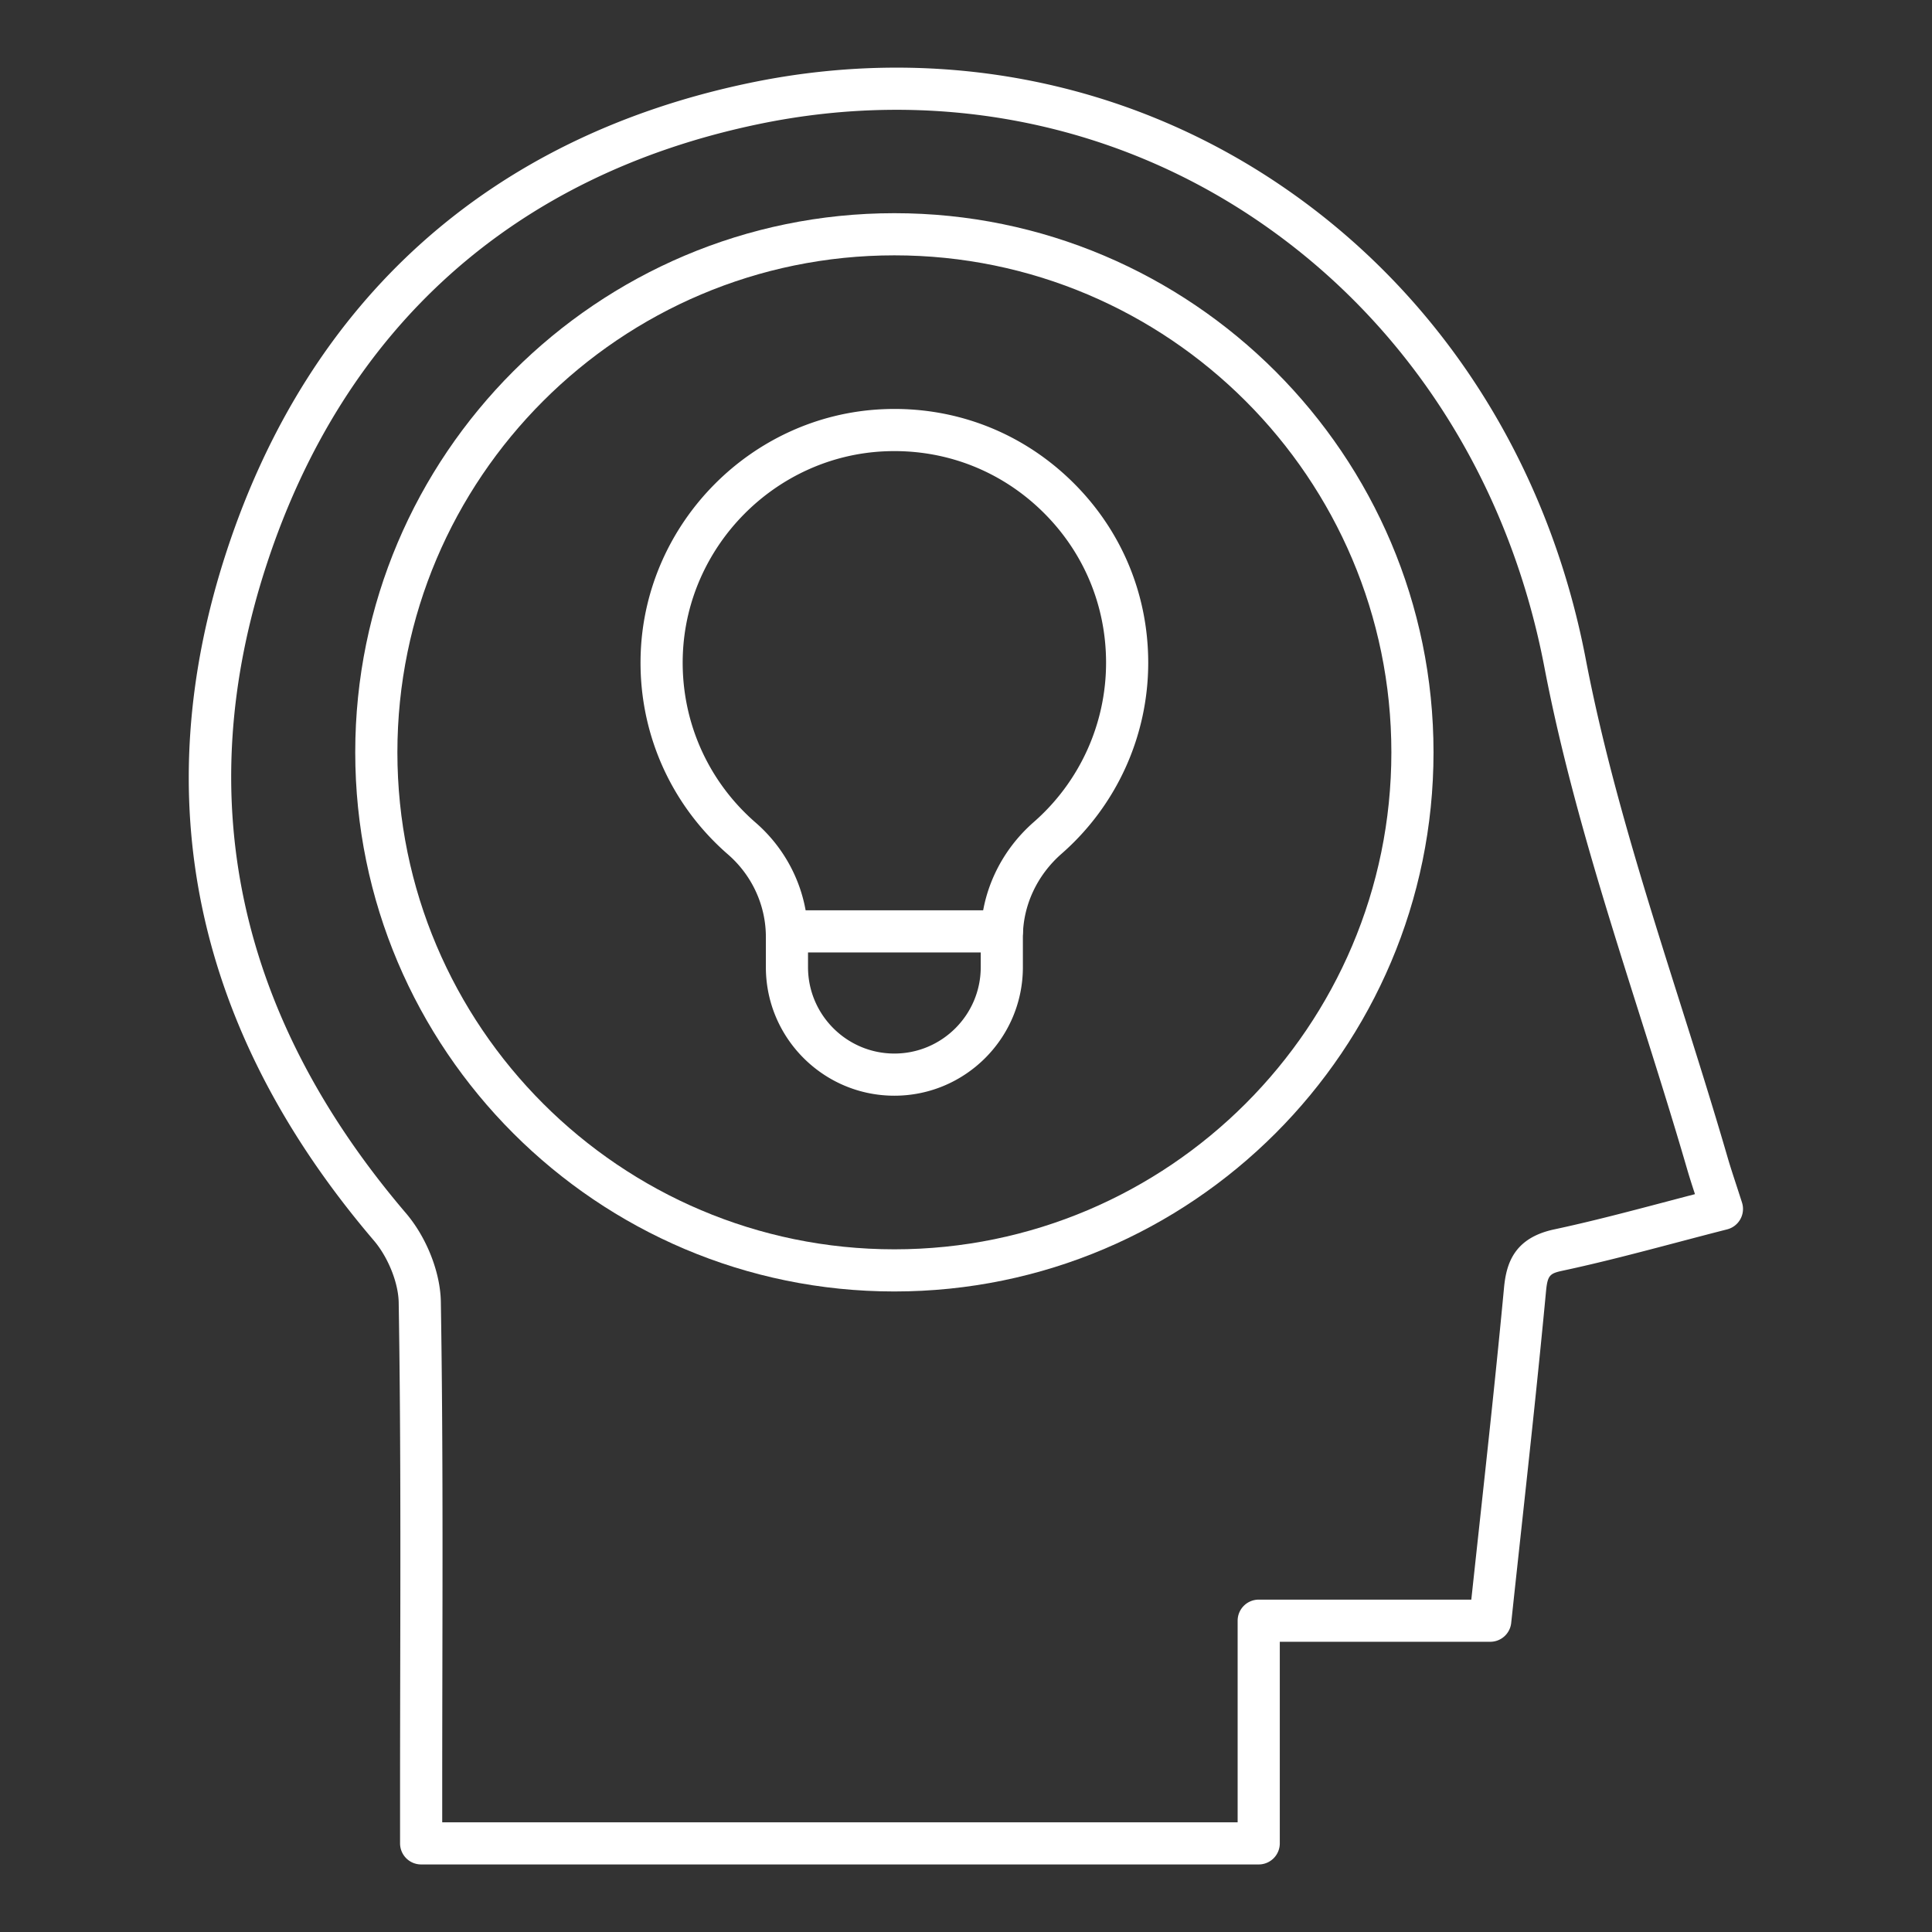 <svg xmlns="http://www.w3.org/2000/svg" version="1.1" xmlns:xlink="http://www.w3.org/1999/xlink" width="55" height="55" x="0" y="0" viewBox="0 0 550 550" style="enable-background:new 0 0 512 512" xml:space="preserve" class=""><rect x="0" y="0" width="550" height="550" fill="#333333" stroke="none"/><g><path d="M358.331 530.768H119.889a6 6 0 0 1-6-6v-14.667c0-11.515.022-23.029.045-34.545.068-34.343.138-69.855-.433-104.745-.092-5.627-3.009-12.899-7.092-17.686-50.957-59.725-65.028-125.803-41.825-196.4 23.553-71.656 74.967-117.677 148.685-133.09 52.825-11.043 106.075-1.034 149.936 28.189 45.988 30.64 77.321 78.871 88.227 135.807 6.308 32.928 16.714 65.824 26.777 97.637 4.575 14.465 9.307 29.421 13.609 44.234.675 2.322 1.432 4.641 2.389 7.575a872.286 872.286 0 0 1 1.703 5.258 5.998 5.998 0 0 1-4.23 7.641c-4.82 1.231-9.518 2.47-14.134 3.687-11.201 2.953-21.781 5.741-32.616 8.06-3.744.801-4.377 1.272-4.82 5.979-2.149 22.84-4.581 45.212-7.156 68.897-.913 8.402-1.833 16.866-2.747 25.419a5.998 5.998 0 0 1-5.966 5.362h-59.91v57.386a6 6 0 0 1-6 6.002zm-232.442-12h226.442v-57.386a6 6 0 0 1 6-6h60.52c.725-6.74 1.451-13.429 2.174-20.077 2.57-23.642 4.997-45.973 7.139-68.727.644-6.832 2.84-14.146 14.258-16.589 10.559-2.259 21.007-5.013 32.067-7.929 2.648-.698 5.324-1.403 8.033-2.11-.862-2.646-1.566-4.828-2.227-7.1-4.263-14.677-8.973-29.564-13.527-43.962-10.168-32.144-20.683-65.381-27.121-99-10.296-53.751-39.806-99.237-83.095-128.078-41.162-27.424-91.178-36.812-140.827-26.43-69.282 14.485-117.603 57.741-139.74 125.09-21.807 66.347-8.5 128.544 39.553 184.864 5.914 6.931 9.824 16.853 9.962 25.277.573 35.001.502 70.569.435 104.966-.023 11.508-.045 23.015-.045 34.521v8.67z" fill="#ffffff" opacity="1" data-original="#000000"></path><path d="M254.611 367.654c-84.63 0-153.482-68.852-153.482-153.482S169.98 60.69 254.611 60.69s153.482 68.852 153.482 153.482-68.852 153.482-153.482 153.482zm0-294.964c-78.013 0-141.482 63.469-141.482 141.482s63.469 141.482 141.482 141.482 141.482-63.469 141.482-141.482S332.624 72.69 254.611 72.69z" fill="#ffffff" opacity="1" data-original="#000000"></path><path d="M254.611 311.924c-20.172 0-36.584-16.411-36.584-36.584v-8.592c0-8.985-3.932-17.554-10.787-23.508-16.616-14.432-25.671-35.331-24.842-57.338 1.401-37.203 31.622-67.688 68.8-69.402 19.966-.921 38.901 6.153 53.314 19.917 14.421 13.772 22.363 32.334 22.363 52.269a72.26 72.26 0 0 1-24.677 54.364c-6.994 6.124-11.005 14.763-11.005 23.704v8.586c.001 20.173-16.41 36.584-36.582 36.584zm.023-183.504c-.958 0-1.918.022-2.883.066-30.997 1.429-56.193 26.847-57.362 57.866-.691 18.358 6.861 35.791 20.72 47.828 9.48 8.234 14.917 20.104 14.917 32.567v8.592c0 13.556 11.028 24.584 24.584 24.584 13.555 0 24.583-11.028 24.583-24.584v-8.586c0-12.4 5.504-24.331 15.101-32.732a60.268 60.268 0 0 0 20.581-45.336c0-16.624-6.623-32.104-18.65-43.59-11.323-10.813-25.999-16.675-41.591-16.675z" fill="#ffffff" opacity="1" data-original="#000000"></path><path d="M285.194 271.145h-61.167a6 6 0 0 1 0-12h61.167a6 6 0 0 1 0 12z" fill="#ffffff" opacity="1" data-original="#000000"></path></g></svg>